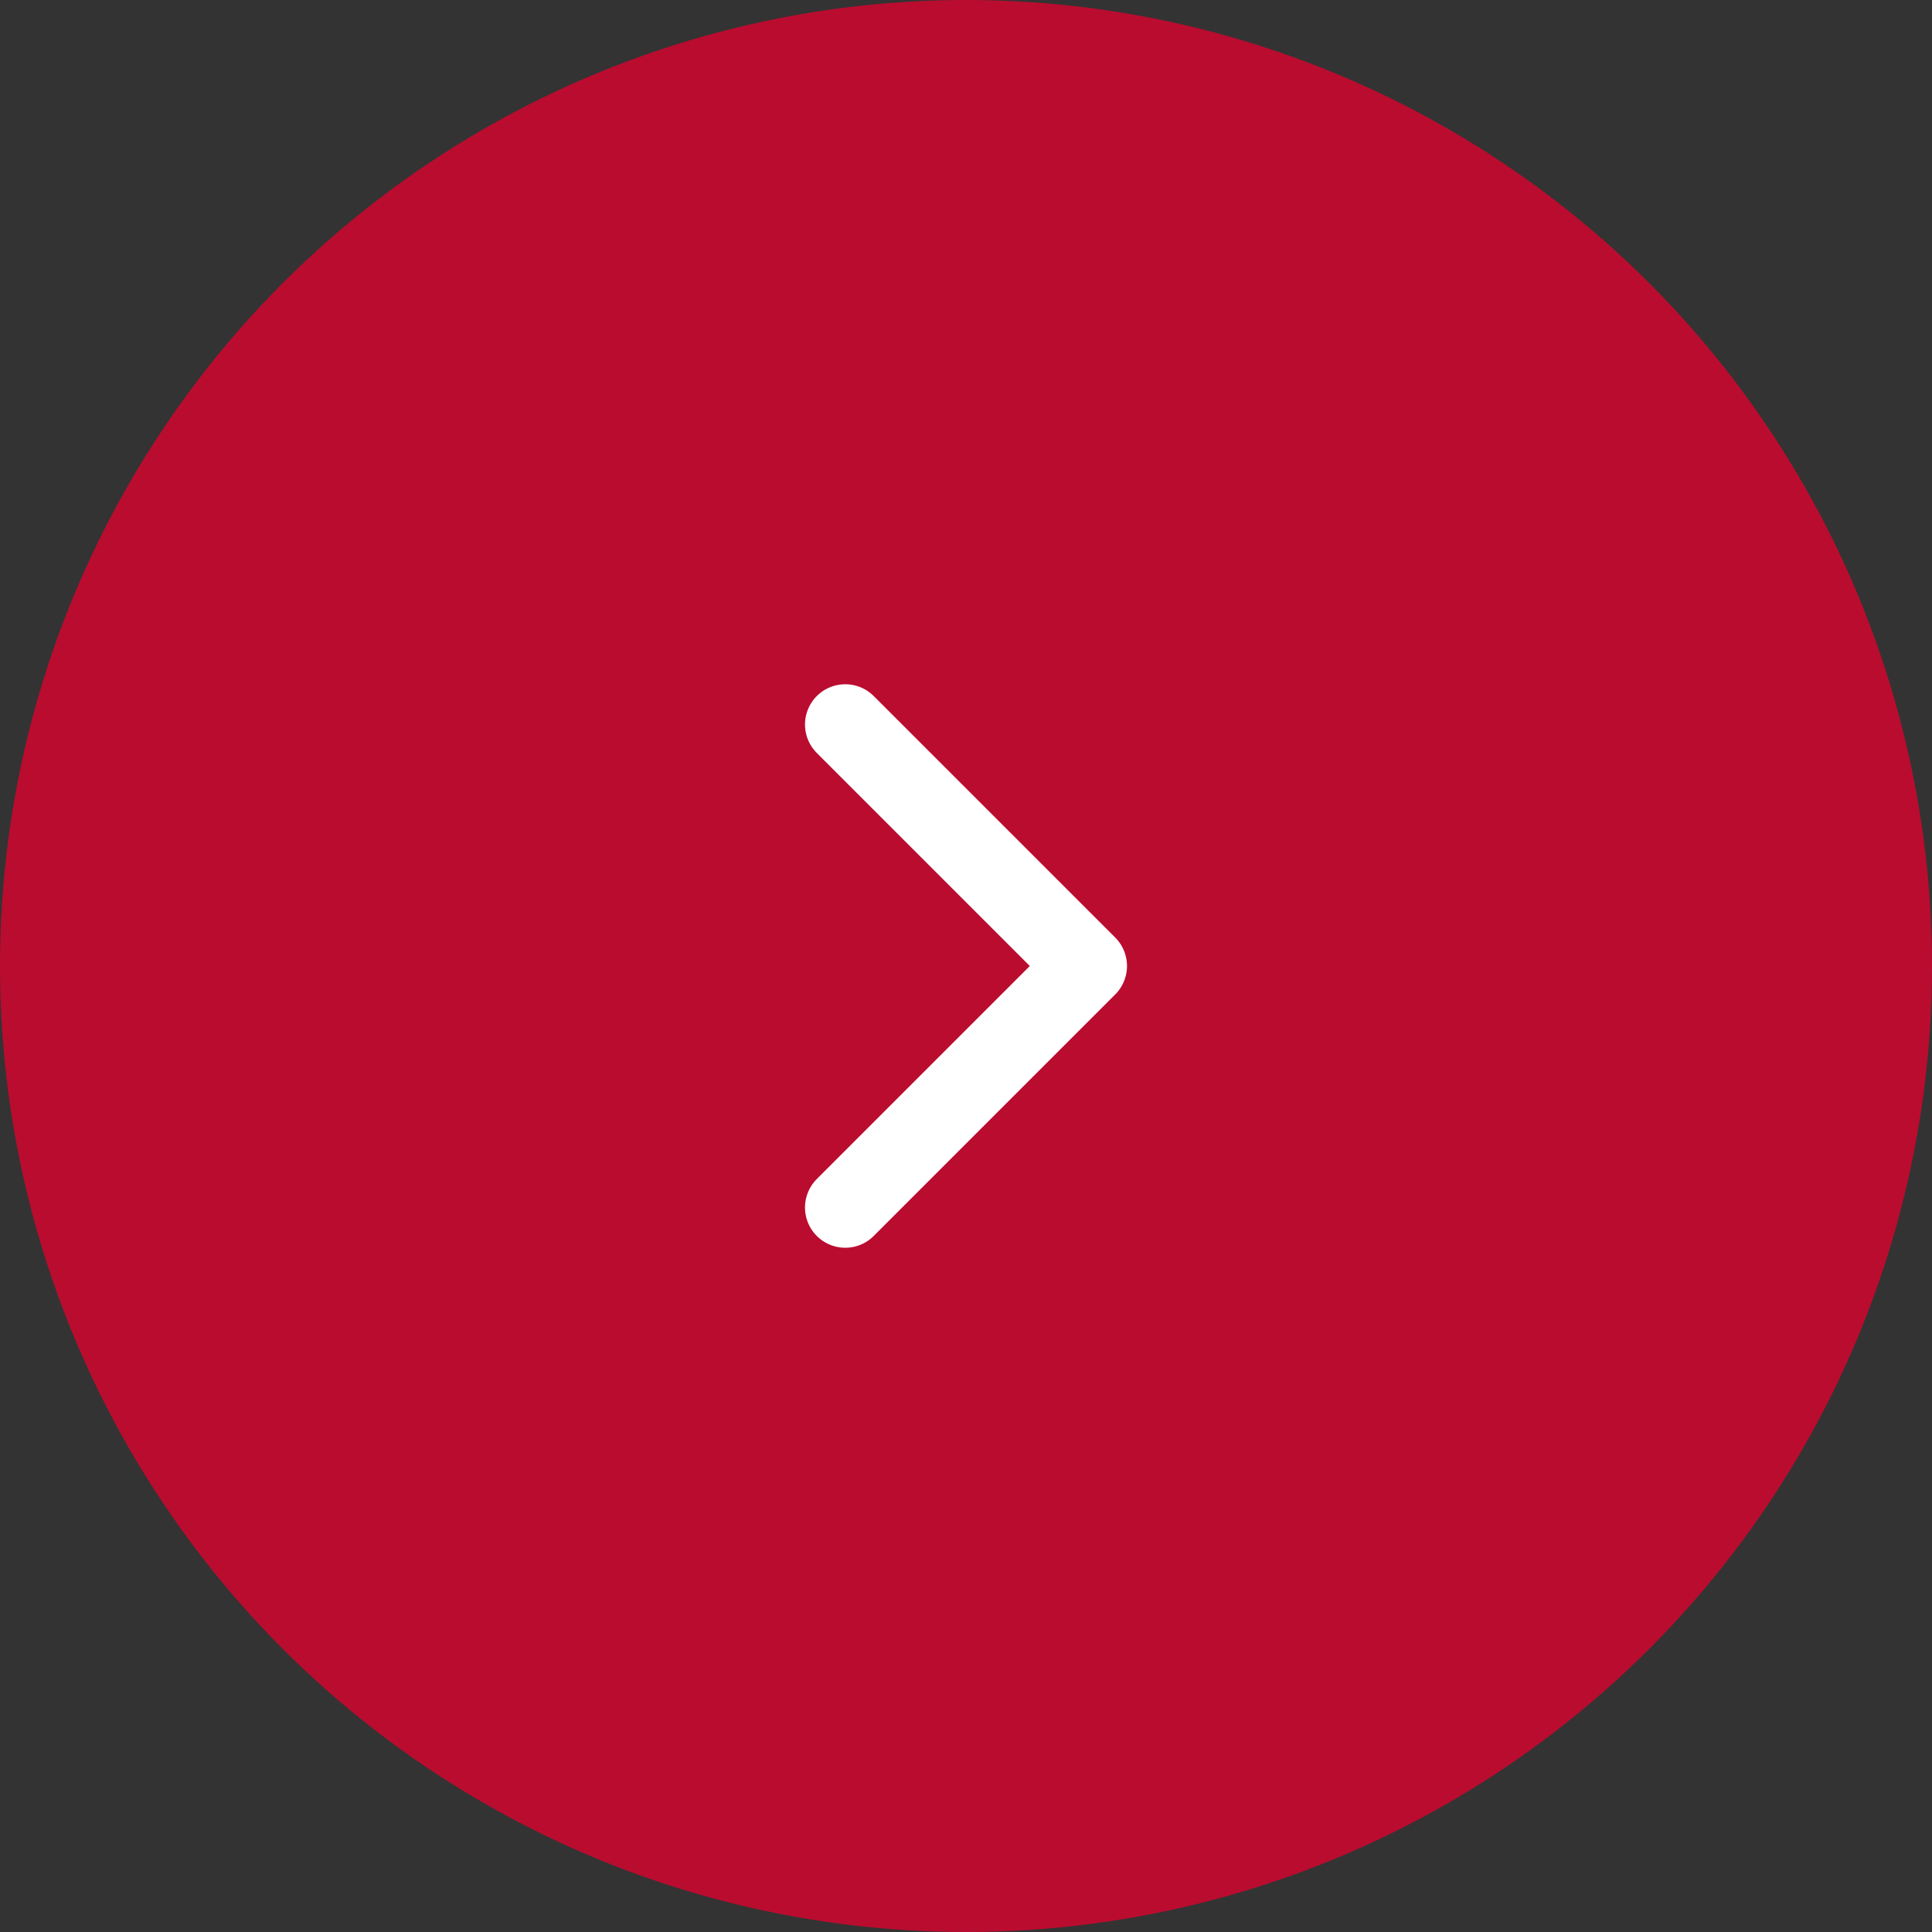 <?xml version="1.0" encoding="UTF-8"?> <svg xmlns="http://www.w3.org/2000/svg" width="48" height="48" viewBox="0 0 48 48" fill="none"><rect x="0" y="0" width="48" height="48" fill="#333333" stroke="none"/><circle cx="24" cy="24" r="24" fill="#BA0C2F"></circle><path d="M21 18L27 24L21 30" stroke="white" stroke-width="2" stroke-linecap="round" stroke-linejoin="round"></path></svg> 